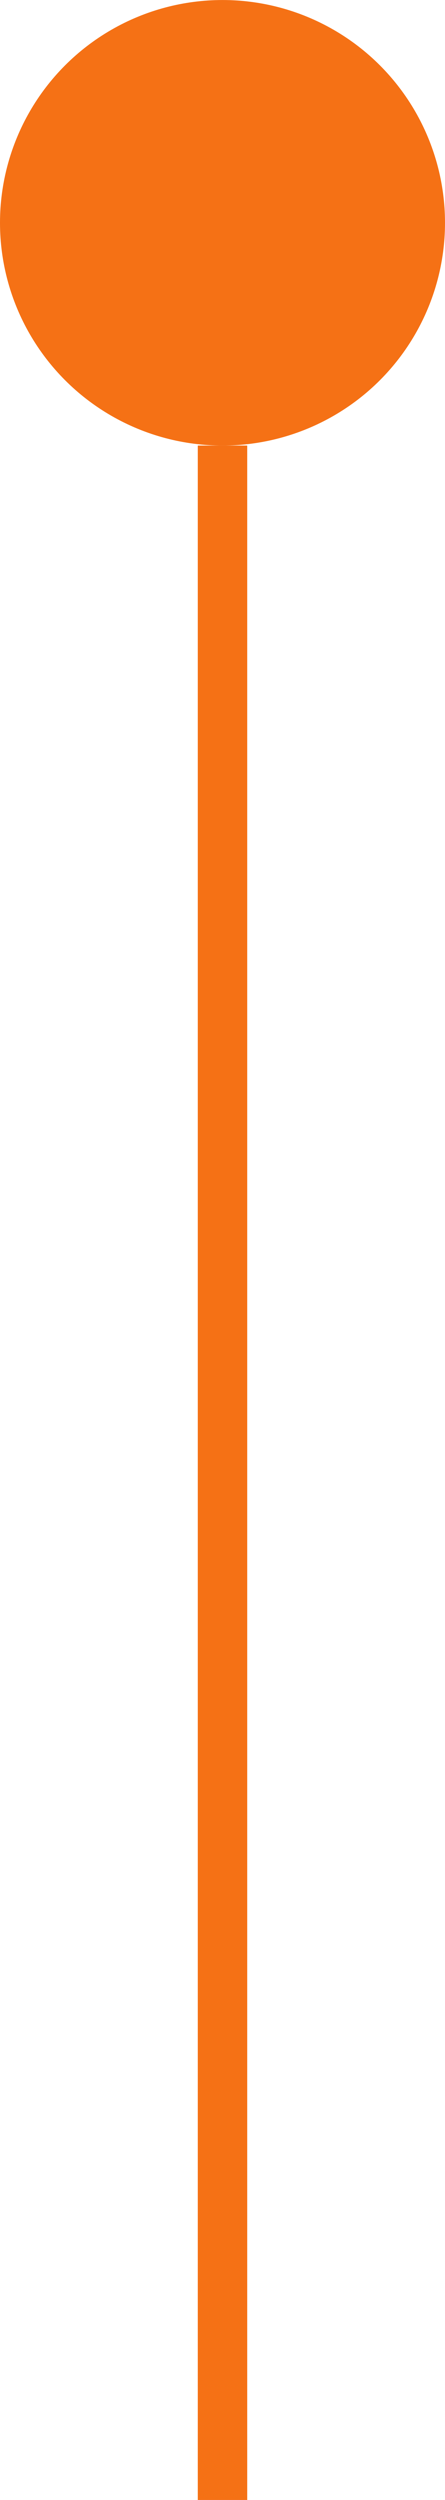 <?xml version="1.0" encoding="UTF-8"?>
<svg xmlns="http://www.w3.org/2000/svg" width="18" height="101" viewBox="0 0 18 101">
  <g id="Group_1693" data-name="Group 1693" transform="translate(-577 -3494.584)">
    <g id="Group_1692" data-name="Group 1692" transform="translate(-13734 3716.706)">
      <line id="Line_83" data-name="Line 83" y2="83" transform="translate(14320 -204.121)" fill="none" stroke="#f57115" stroke-width="2"></line>
      <circle id="Ellipse_26" data-name="Ellipse 26" cx="9" cy="9" r="9" transform="translate(14311 -222.121)" fill="#f57115"></circle>
    </g>
  </g>
</svg>
